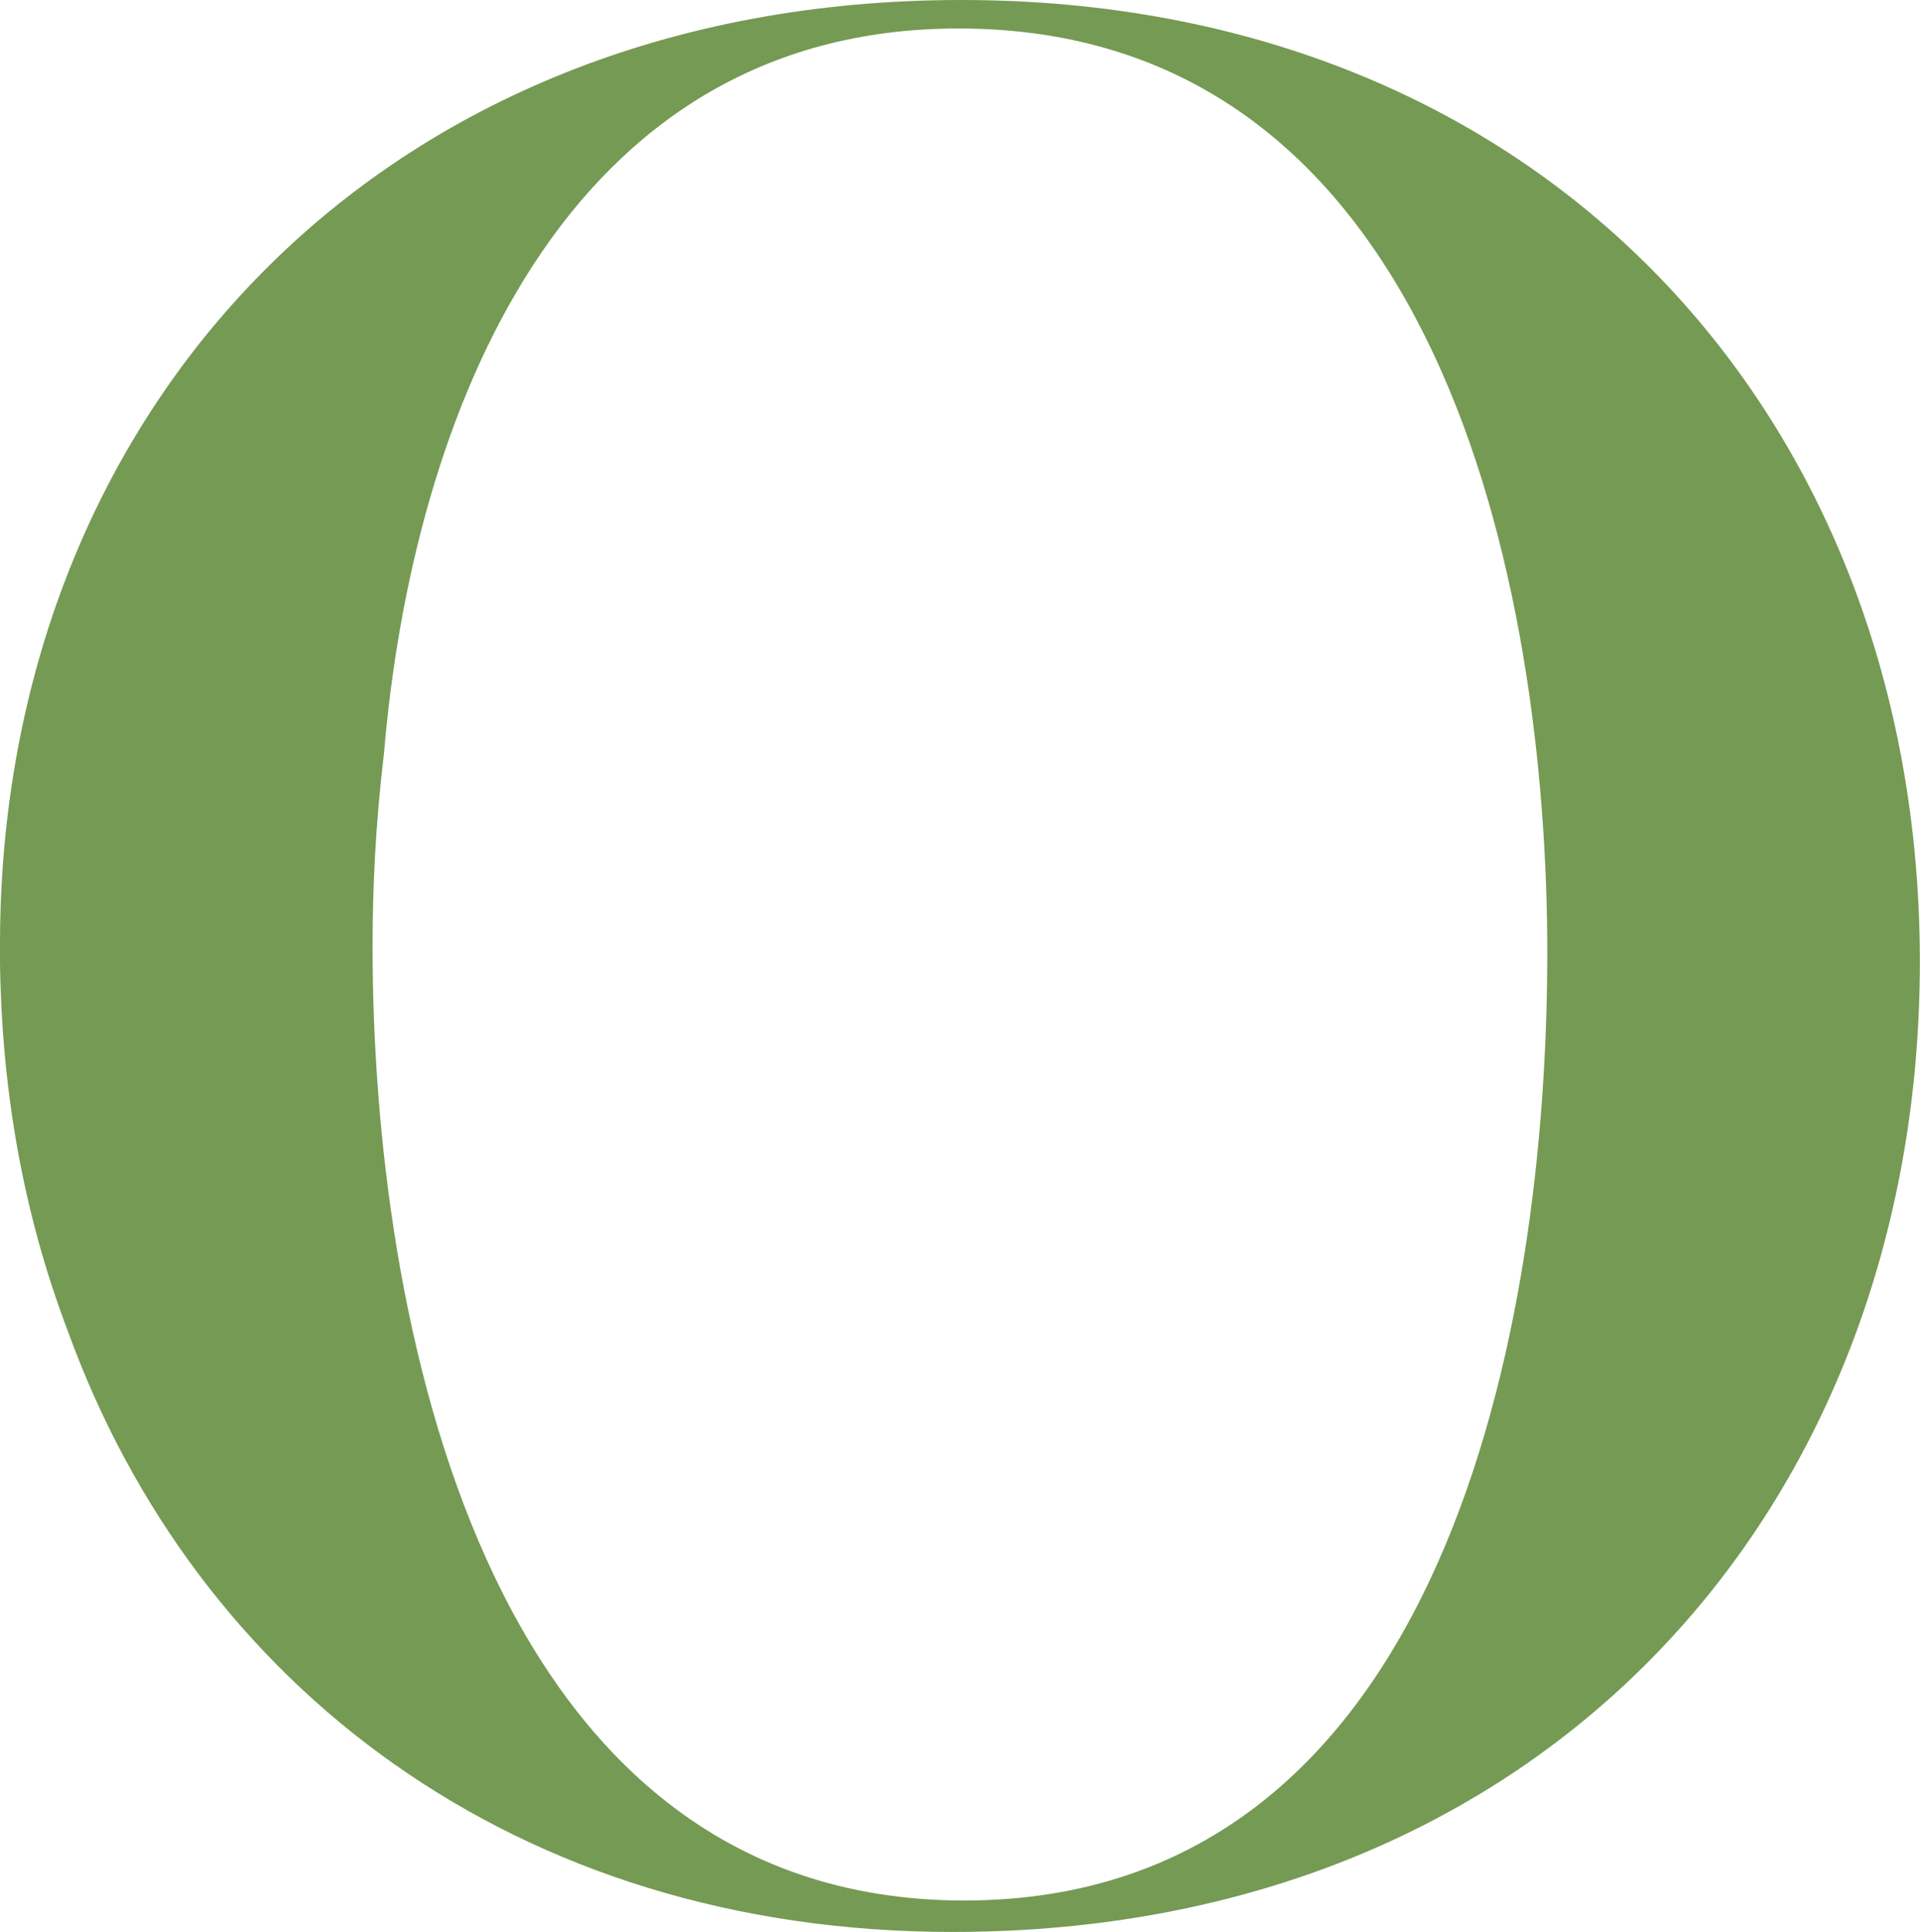 <svg viewBox="0 0 142.28 143.13" xmlns="http://www.w3.org/2000/svg" data-sanitized-data-name="katman 2" data-name="katman 2" id="katman_2">
  <defs>
    <style>
      .cls-1 {
        fill: #759a53;
        stroke-width: 0px;
      }
    </style>
  </defs>
  <g data-sanitized-data-name="katman 1" data-name="katman 1" id="katman_1">
    <path d="M0,69.98C0,30.56,28.03,0,71.24,0s71.03,30.99,71.03,71.25-27.61,71.88-71.67,71.88c-32.46,0-56.07-18.34-65.56-44.48-3.37-8.86-5.05-18.34-5.05-28.67M27.61,70.19c0,26.98,8.01,70.61,43.84,70.61s43.21-43,43.21-70.19S106.66,2.11,71.03,2.11c-29.3,0-40.47,28.67-42.58,53.75-.63,5.27-.84,9.9-.84,14.33" class="cls-1"></path>
  </g>
</svg>